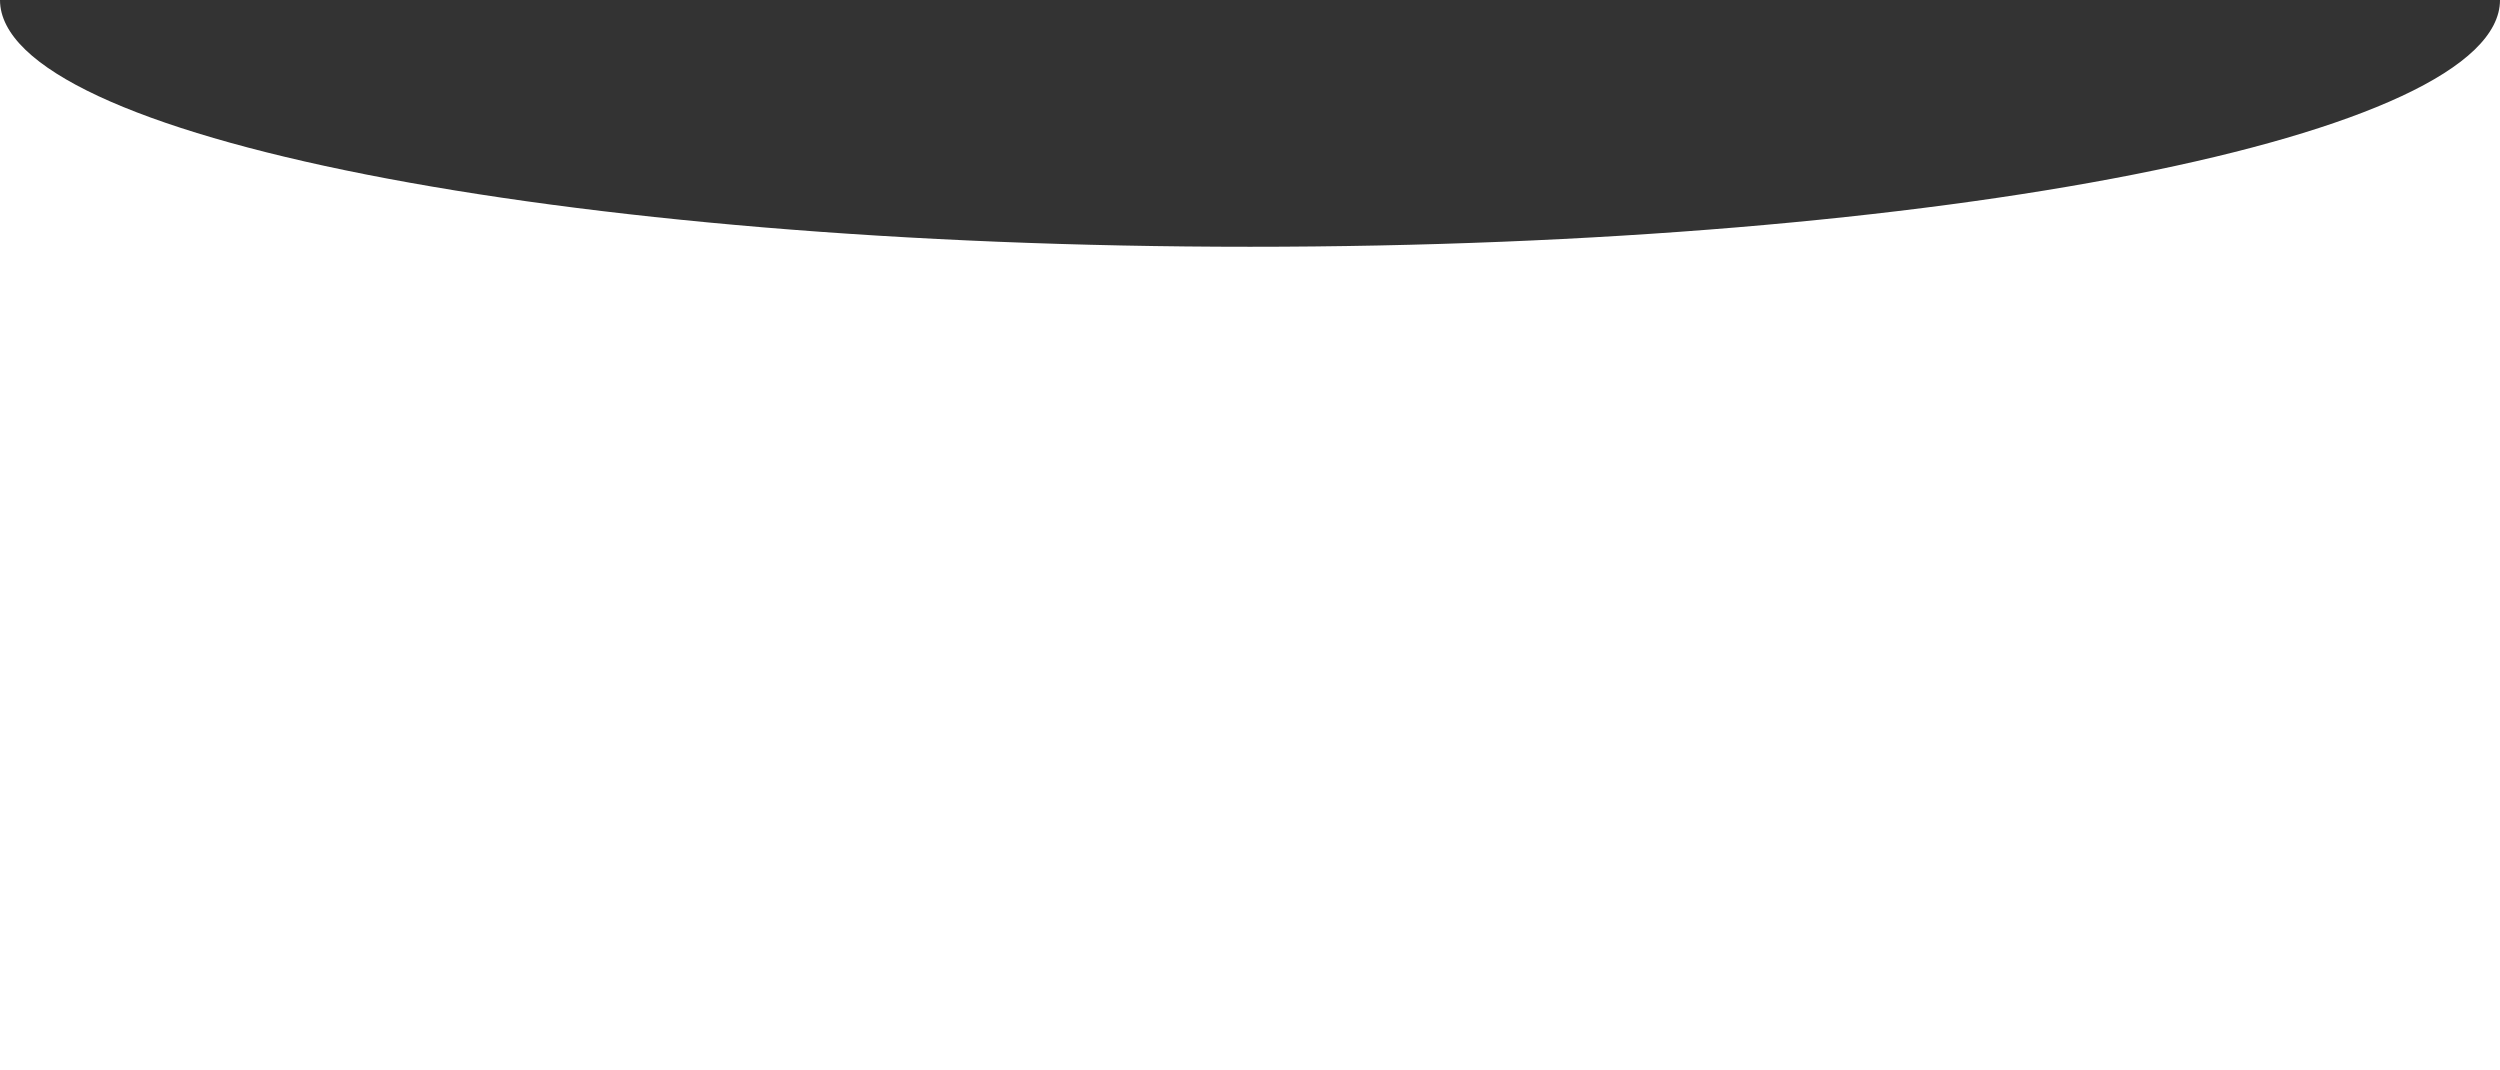 <?xml version="1.0" encoding="UTF-8"?> <svg xmlns="http://www.w3.org/2000/svg" width="6200" height="2654" viewBox="0 0 6200 2654" fill="none"><rect x="0" y="0" width="6200" height="2654" fill="#333333" stroke="none"/> <path d="M3100 612C4812.08 612 6200 337.998 6200 0V2654H0V0C0 337.998 1387.92 612 3100 612Z" fill="white"></path> </svg> 